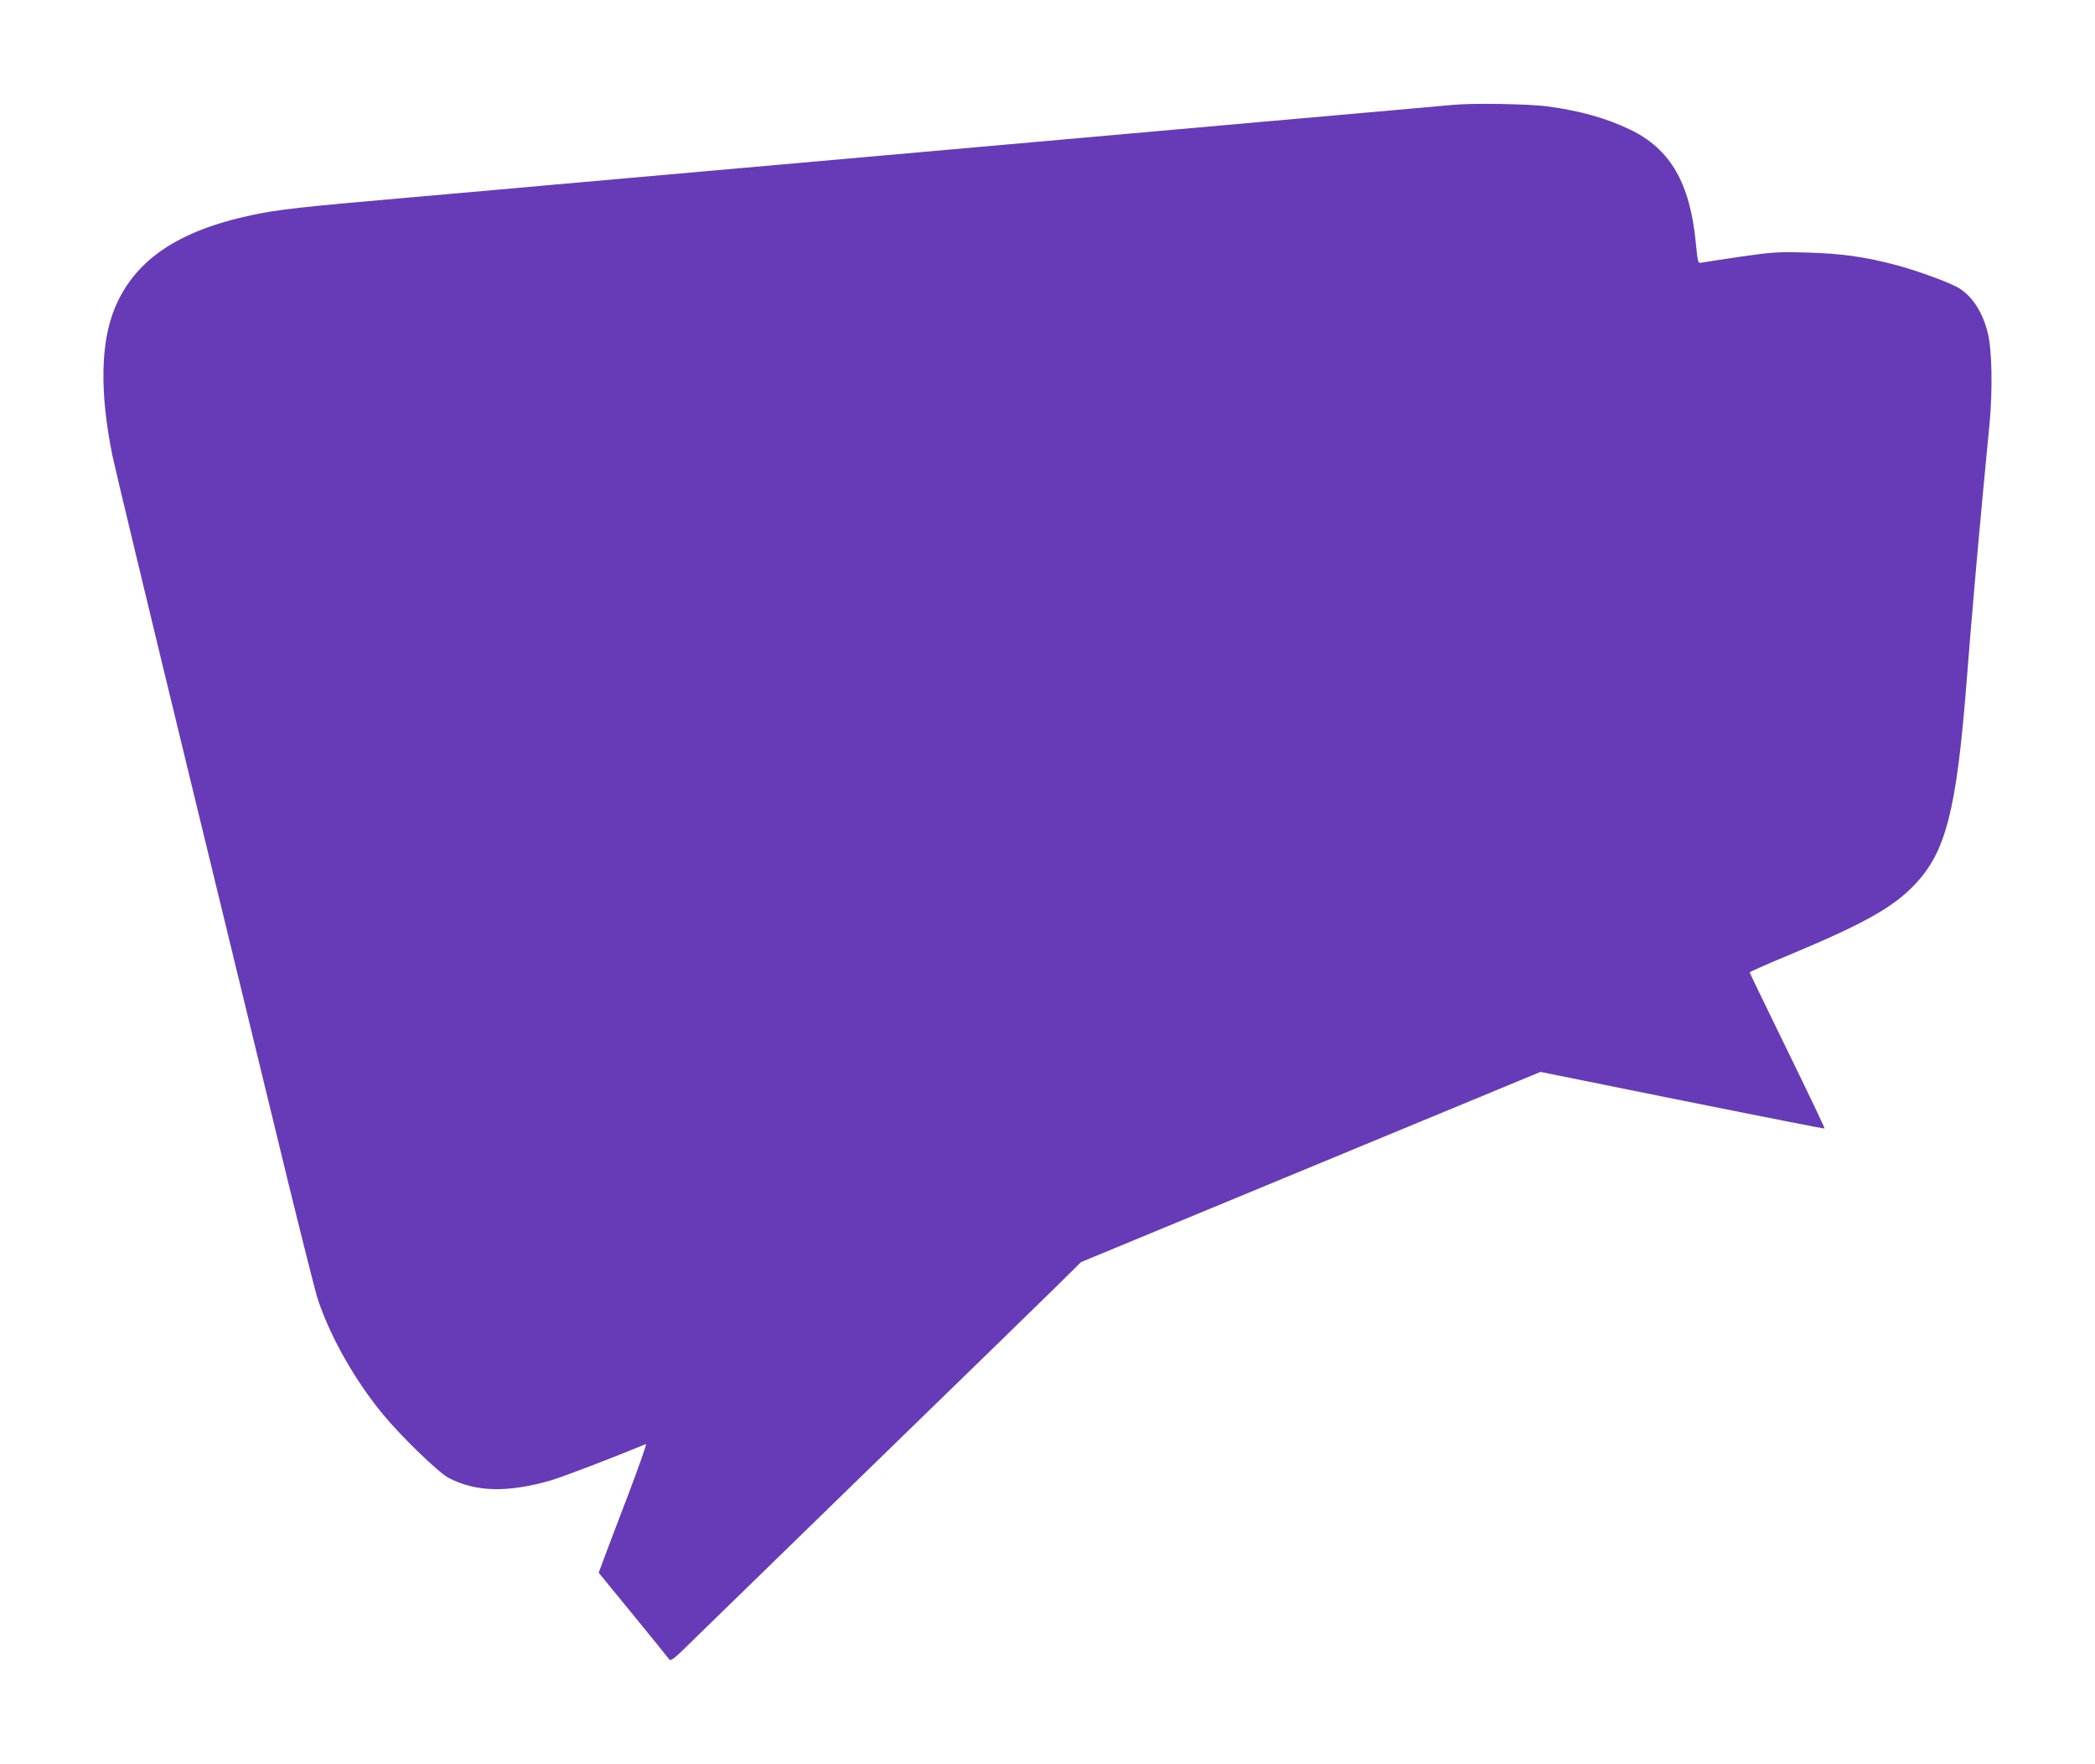 <?xml version="1.0" standalone="no"?>
<!DOCTYPE svg PUBLIC "-//W3C//DTD SVG 20010904//EN"
 "http://www.w3.org/TR/2001/REC-SVG-20010904/DTD/svg10.dtd">
<svg version="1.0" xmlns="http://www.w3.org/2000/svg"
 width="1280pt" height="1078pt" viewBox="0 0 1280 1078"
 preserveAspectRatio="xMidYMid meet">
<g transform="translate(0,1078) scale(0.1,-0.1)"
fill="#673ab7" stroke="none">
<path d="M8875 10139 c-55 -5 -557 -50 -1115 -99 -558 -50 -1166 -104 -1350
-120 -184 -16 -742 -66 -1240 -110 -1434 -127 -1572 -139 -1805 -160 -121 -11
-501 -45 -845 -75 -688 -60 -822 -75 -985 -110 -449 -96 -711 -274 -833 -566
-88 -212 -93 -517 -16 -899 14 -69 223 -939 465 -1935 242 -995 514 -2114 604
-2485 91 -371 175 -706 189 -745 80 -235 228 -493 398 -699 112 -135 336 -352
398 -385 164 -87 361 -92 625 -16 68 20 366 133 581 222 7 2 -40 -130 -102
-294 -63 -164 -130 -342 -150 -395 l-36 -97 207 -253 c114 -139 213 -262 221
-273 13 -18 23 -10 176 141 90 88 582 567 1093 1064 512 497 1002 975 1090
1061 l160 158 1404 581 1403 581 866 -175 c477 -96 868 -173 870 -171 2 2
-100 216 -227 476 -127 260 -231 475 -231 478 0 3 107 51 238 105 462 193 641
293 774 435 187 198 252 453 313 1230 29 373 66 795 100 1156 14 143 32 337
41 430 19 204 15 446 -11 550 -32 134 -103 238 -193 284 -71 36 -248 100 -365
131 -192 51 -333 71 -547 77 -182 5 -209 3 -410 -26 -118 -17 -224 -34 -236
-36 -20 -4 -21 2 -33 121 -35 366 -156 574 -401 692 -143 69 -305 115 -505
142 -112 15 -461 21 -580 9z"/>
</g>
</svg>
